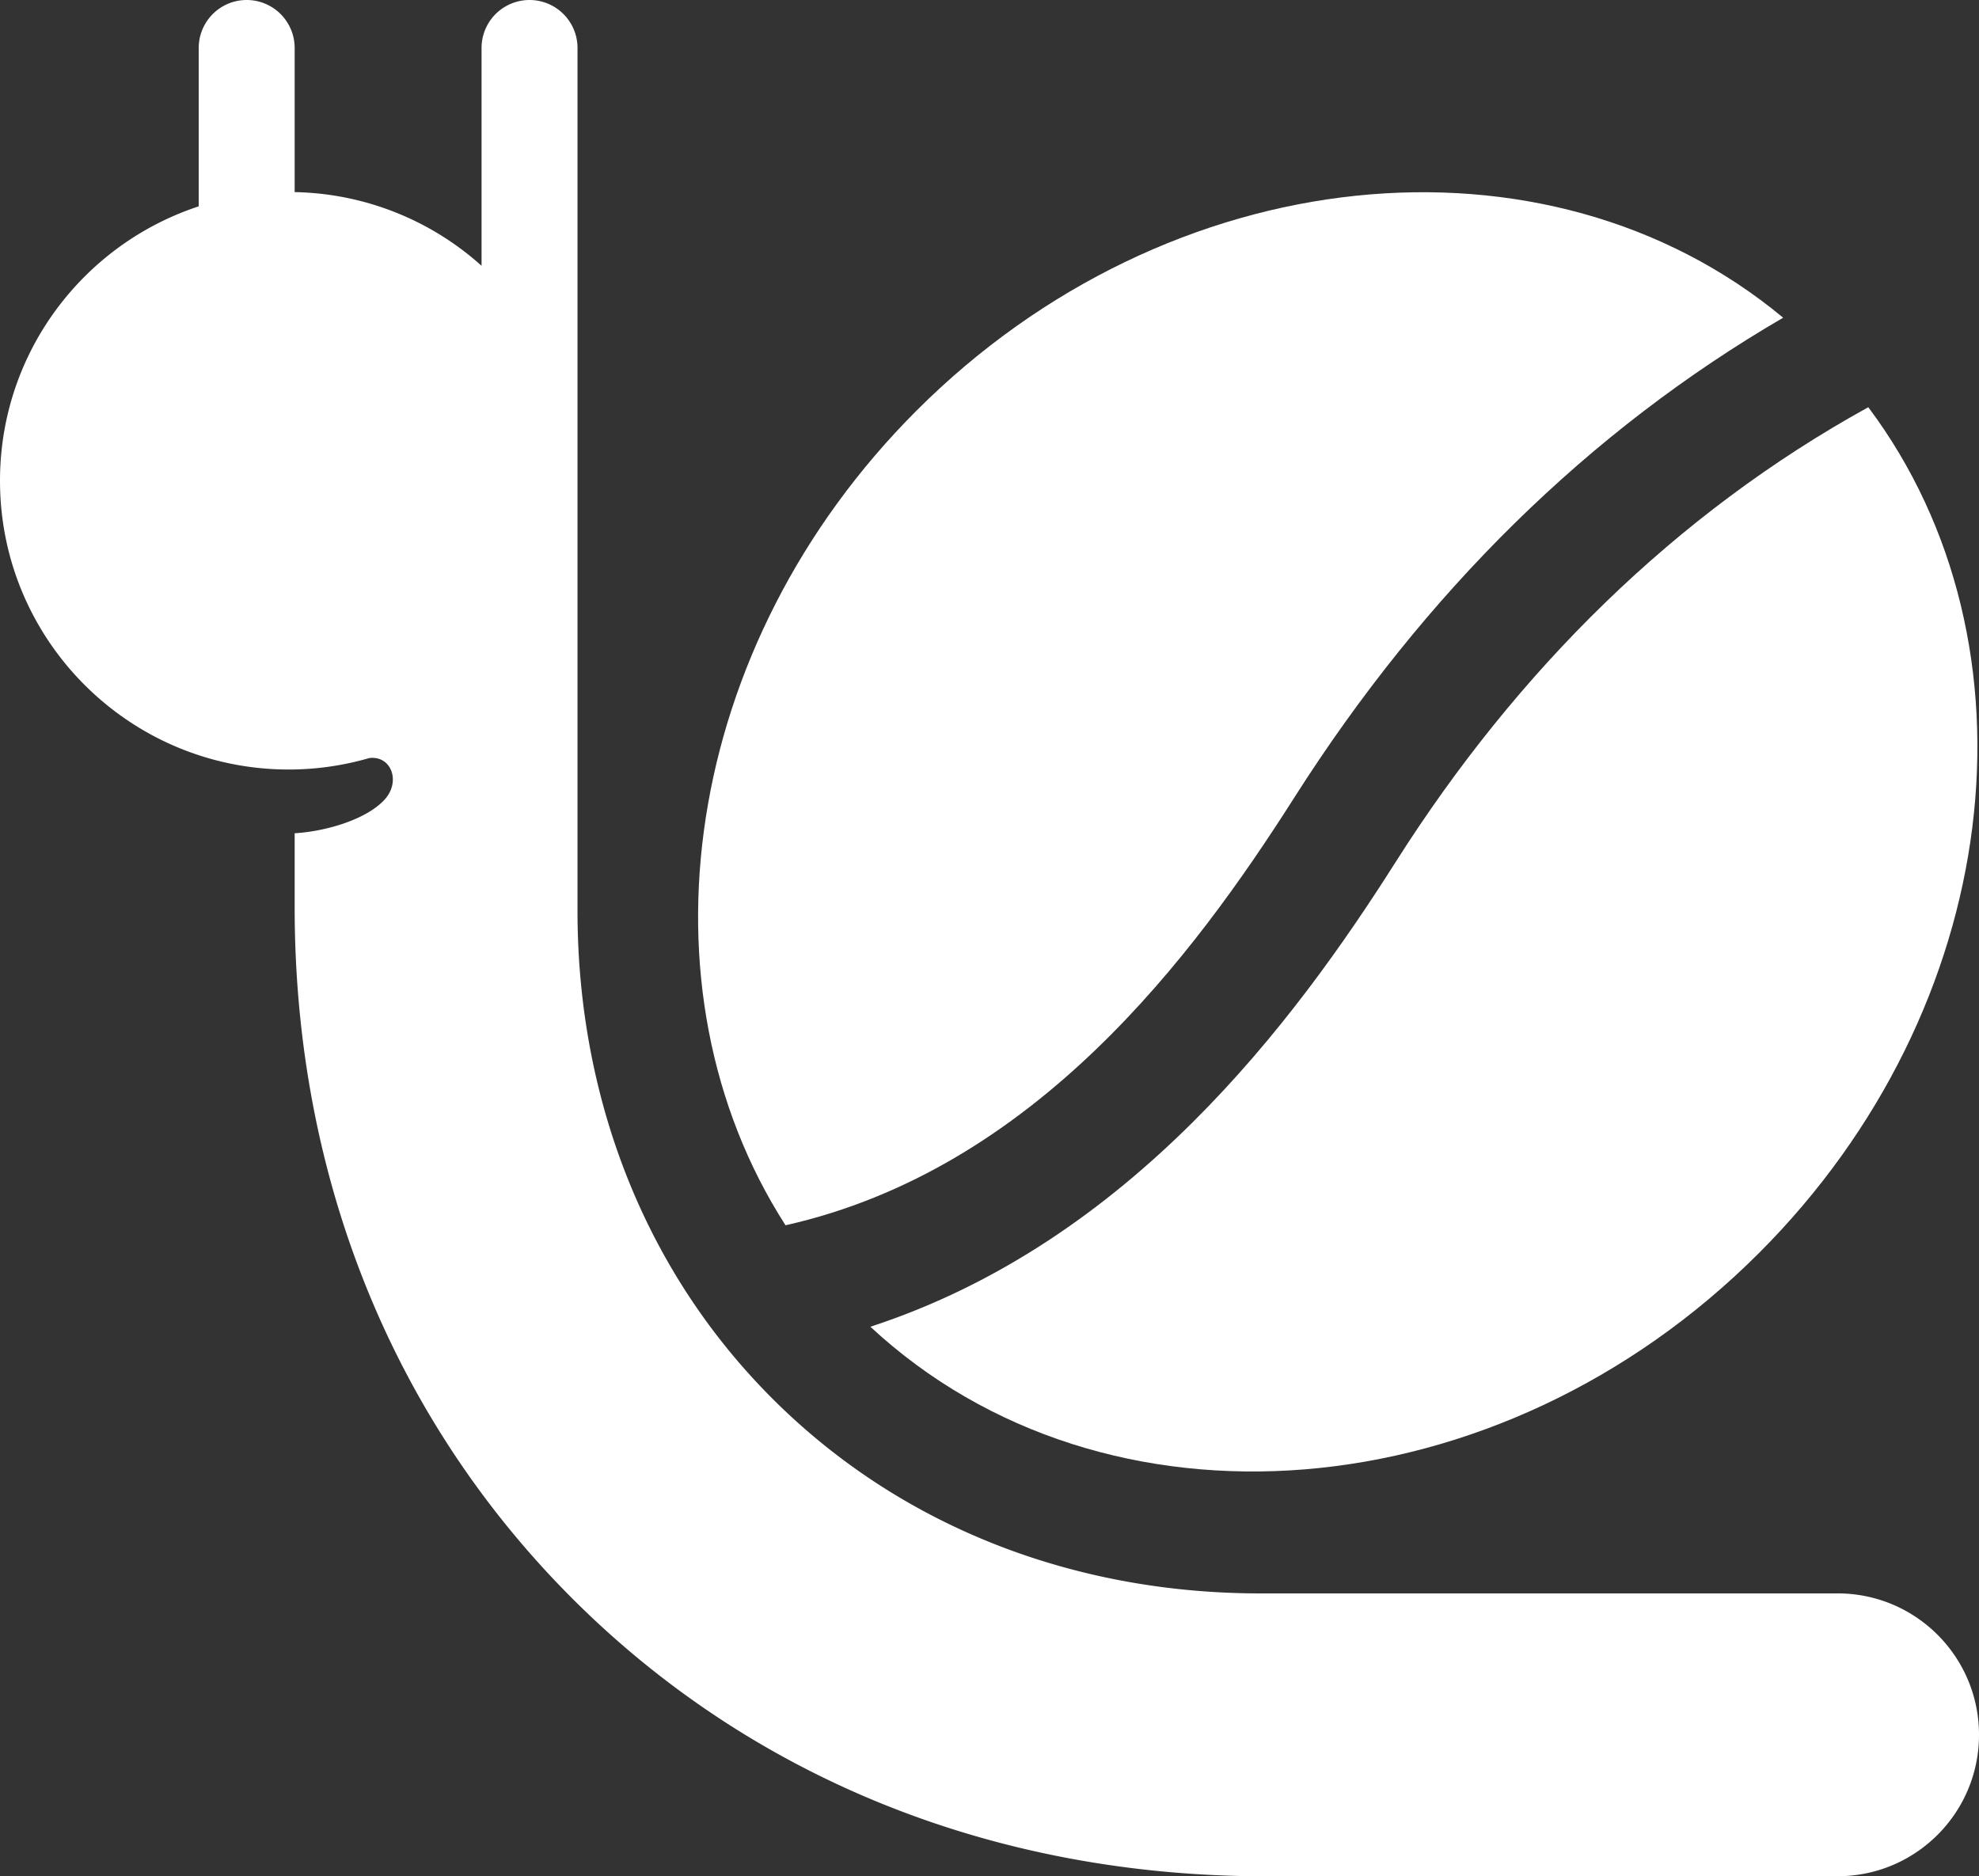 <svg xmlns="http://www.w3.org/2000/svg" width="276.37" height="262.04" fill="none"><rect width="100%" height="100%" fill="#333333" stroke="none"/><g fill="#fff" clip-path="url(#a)" transform="translate(-106.25 -107.17)"><path d="M362.86 329.7h-79.85c-25.76.18-50.46-8.77-68.9-27.21-18.36-18.36-27.32-42.94-27.21-68.58V113.87a6.7 6.7 0 0 0-13.4 0v30.42A40.13 40.13 0 0 0 147.4 134v-20.13a6.7 6.7 0 0 0-13.4 0v22.12c-16.11 5.29-27.75 20.44-27.75 38.32 0 22.27 18.06 40.33 40.33 40.33 3.9 0 7.67-.57 11.24-1.6 3.09-.38 4.43 3.3 2.14 5.8-2.55 2.8-8.27 4.45-12.56 4.7v10.37c0 37.74 13.75 71.48 38.78 96.51 24.86 24.86 58.58 38.79 96.84 38.79l79.85-.01c10.91 0 19.75-8.84 19.75-19.75s-8.84-19.75-19.75-19.75z"/><path d="M215.949 278.29c-21.26-33.11-14.5-80.97 18.29-113.77 35.28-35.28 88-40.43 121.03-12.98-27.07 15.76-50.01 38.3-68.27 67.02-14.12 22.2-36.29 51.91-71.05 59.73m85.21-50.74c-14.17 22.35-37.1 53.08-73.36 64.91 32.76 30.44 87.7 26.1 124.09-10.29 34.27-34.27 40.11-84.98 15.27-118.13-26.89 14.83-49 36.71-66 63.51"/></g><defs><clipPath id="a"><path fill="#fff" d="M0 0h501.72v503.2H0z"/></clipPath></defs></svg>